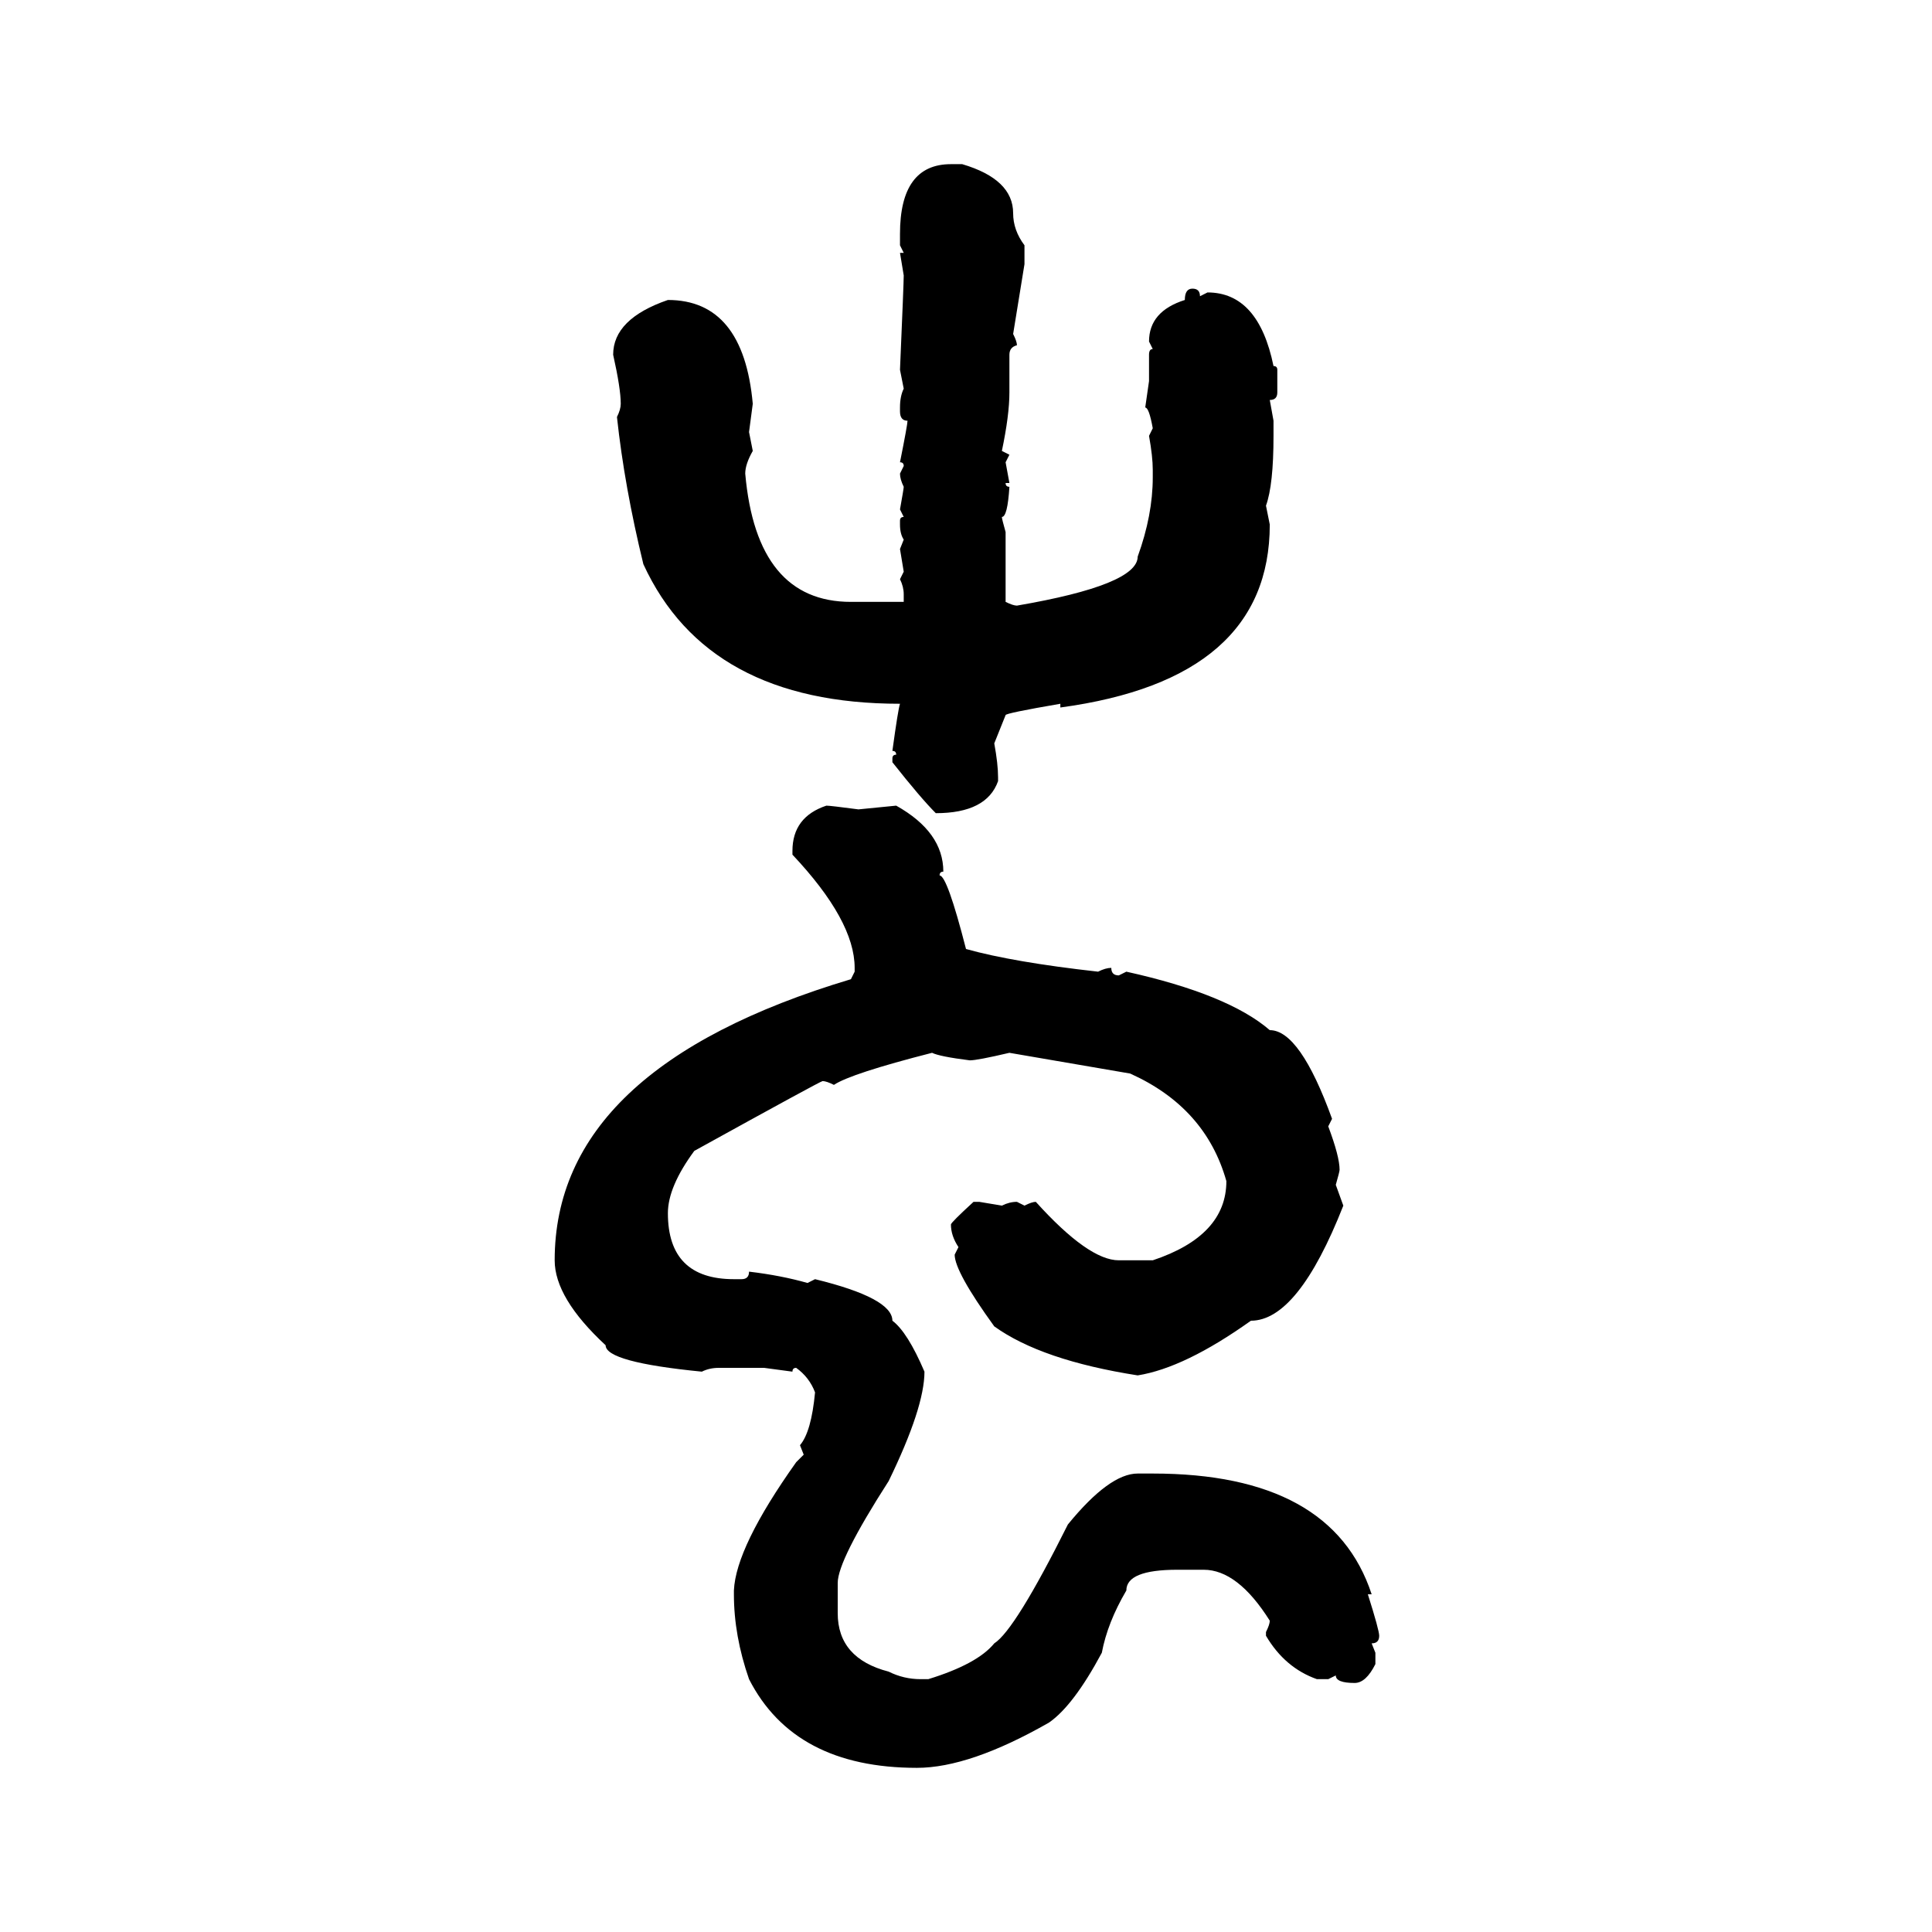 <svg xmlns="http://www.w3.org/2000/svg" xmlns:xlink="http://www.w3.org/1999/xlink" width="300" height="300"><path d="M147.66 25.49L149.41 25.49Q157.32 27.83 157.32 33.11L157.32 33.11Q157.32 35.74 159.08 38.09L159.08 38.09L159.08 41.02L157.32 51.86Q157.91 53.03 157.91 53.61L157.91 53.61Q156.74 53.91 156.74 55.08L156.74 55.08L156.74 60.94Q156.74 64.45 155.57 70.02L155.57 70.02L156.74 70.61L156.15 71.78L156.74 75L156.15 75Q156.15 75.59 156.74 75.59L156.74 75.59Q156.45 80.27 155.57 80.27L155.57 80.27Q155.57 80.57 156.15 82.62L156.15 82.62L156.15 93.46Q157.32 94.04 157.91 94.04L157.91 94.04Q176.66 90.82 176.66 86.43L176.66 86.43Q179.00 79.98 179.00 74.12L179.00 74.12L179.00 72.95Q179.00 70.90 178.42 67.68L178.42 67.68L179.00 66.50Q178.42 63.28 177.83 63.28L177.83 63.28L178.42 59.18L178.42 55.08Q178.42 54.20 179.00 54.20L179.00 54.20L178.42 53.03Q178.42 48.34 183.98 46.58L183.98 46.58Q183.98 44.82 185.16 44.82L185.16 44.82Q186.33 44.82 186.33 46.00L186.33 46.00L187.50 45.41Q195.41 45.41 197.75 56.84L197.75 56.84Q198.34 56.84 198.34 57.42L198.34 57.42L198.34 60.94Q198.34 62.11 197.17 62.11L197.17 62.11L197.75 65.33L197.75 67.68Q197.75 75.29 196.58 78.52L196.58 78.52L197.17 81.45Q197.17 105.47 164.65 109.86L164.65 109.86L164.65 109.28Q156.15 110.74 156.15 111.04L156.15 111.04L154.39 115.43Q154.98 118.65 154.98 120.70L154.98 120.70L154.98 121.29Q153.22 126.27 145.31 126.27L145.31 126.27Q142.97 123.93 138.57 118.36L138.57 118.36L138.57 117.77Q138.57 117.19 139.16 117.19L139.16 117.19Q139.16 116.60 138.57 116.60L138.57 116.60Q139.45 110.16 139.75 109.28L139.75 109.28Q109.86 109.28 99.90 87.60L99.90 87.60Q96.97 75.59 95.80 64.75L95.80 64.75Q96.39 63.57 96.39 62.70L96.39 62.70Q96.39 60.35 95.21 55.08L95.21 55.08Q95.21 49.51 103.71 46.58L103.71 46.58Q115.43 46.58 116.89 62.70L116.89 62.70L116.31 67.09L116.89 70.02Q115.72 72.07 115.72 73.54L115.72 73.54Q117.48 93.46 132.13 93.46L132.13 93.46L140.33 93.46L140.33 92.29Q140.33 91.11 139.75 89.94L139.75 89.94L140.33 88.77L139.75 85.25L140.33 83.79Q139.75 82.91 139.75 81.45L139.75 81.45L139.75 80.86Q139.75 80.27 140.33 80.27L140.33 80.27L139.75 79.10Q140.33 75.88 140.33 75.59L140.33 75.59Q139.75 74.41 139.75 73.54L139.75 73.54L140.33 72.36Q140.33 71.78 139.75 71.78L139.75 71.78Q140.92 65.92 140.92 65.33L140.92 65.33Q139.75 65.33 139.75 63.87L139.75 63.87L139.75 63.28Q139.75 61.52 140.33 60.35L140.33 60.35L139.75 57.42Q140.33 43.95 140.33 42.77L140.33 42.77L139.75 39.26L140.33 39.26L139.75 38.09L139.75 36.33Q139.75 25.49 147.66 25.49L147.66 25.49ZM128.32 125.10L128.32 125.10Q128.91 125.10 133.30 125.68L133.30 125.68L139.16 125.10Q146.48 129.20 146.48 135.35L146.48 135.35Q145.90 135.35 145.90 135.94L145.90 135.94Q147.07 135.94 150 147.36L150 147.36Q157.32 149.41 170.51 150.88L170.51 150.88Q171.68 150.29 172.56 150.29L172.56 150.29Q172.56 151.46 173.73 151.46L173.73 151.46L174.90 150.88Q190.72 154.39 197.17 159.96L197.17 159.96Q201.86 159.96 206.84 173.73L206.84 173.73L206.25 174.90Q208.01 179.59 208.01 181.64L208.01 181.64Q208.01 181.93 207.42 183.98L207.42 183.98L208.59 187.21Q201.56 205.08 194.24 205.08L194.24 205.08Q183.98 212.40 176.66 213.57L176.66 213.57Q161.72 211.23 154.39 205.96L154.39 205.96Q148.24 197.46 148.24 194.82L148.24 194.82L148.83 193.65Q147.66 191.89 147.66 190.14L147.66 190.14Q147.66 189.84 151.17 186.62L151.17 186.62L152.05 186.62L155.57 187.21Q156.74 186.62 157.91 186.62L157.91 186.62L159.08 187.21Q160.25 186.62 160.84 186.62L160.84 186.62Q169.04 195.70 173.73 195.70L173.73 195.70L179.00 195.70Q190.43 191.89 190.43 183.40L190.43 183.40Q187.21 171.97 175.49 166.70L175.49 166.70L156.74 163.48Q151.76 164.65 150.59 164.65L150.59 164.65Q145.90 164.06 144.73 163.48L144.73 163.48Q132.13 166.70 129.49 168.46L129.49 168.46Q128.32 167.87 127.73 167.87L127.73 167.87Q127.44 167.87 107.81 178.71L107.81 178.71Q103.71 184.28 103.71 188.38L103.71 188.38Q103.71 198.63 113.96 198.63L113.96 198.63L115.14 198.63Q116.31 198.63 116.31 197.46L116.31 197.46Q121.29 198.05 125.39 199.22L125.39 199.22L126.56 198.63Q138.57 201.56 138.57 205.08L138.57 205.08Q140.92 206.84 143.55 212.99L143.55 212.99Q143.55 218.55 137.99 229.98L137.99 229.98Q130.08 242.29 130.08 245.80L130.08 245.80L130.08 250.49Q130.08 257.52 137.99 259.57L137.99 259.57Q140.33 260.74 142.97 260.74L142.97 260.74L144.14 260.74Q151.76 258.40 154.39 255.18L154.39 255.18Q157.62 253.13 165.82 236.72L165.82 236.72Q172.27 228.81 176.66 228.81L176.66 228.81L179.00 228.81Q206.84 228.81 212.99 247.56L212.99 247.56L212.40 247.56Q214.16 253.13 214.16 254.00L214.16 254.00Q214.16 255.18 212.99 255.18L212.99 255.18L213.57 256.64L213.57 258.40Q212.11 261.33 210.35 261.33L210.35 261.33Q207.42 261.33 207.42 260.16L207.42 260.16L206.25 260.74L204.49 260.74Q199.51 258.98 196.58 254.00L196.58 254.00L196.58 253.42Q197.17 252.25 197.17 251.66L197.17 251.66Q192.19 243.75 186.91 243.75L186.91 243.75L182.81 243.75Q174.90 243.75 174.90 246.97L174.90 246.97Q171.97 251.95 171.09 256.64L171.09 256.64Q166.70 264.84 162.89 267.48L162.89 267.48Q150.59 274.51 142.38 274.51L142.38 274.51Q123.34 274.51 116.31 260.74L116.31 260.74Q113.96 254.00 113.96 247.56L113.96 247.56L113.96 246.97Q114.26 240.23 123.63 227.05L123.63 227.05L124.80 225.88L124.22 224.41Q125.98 222.36 126.56 216.21L126.56 216.21Q125.68 213.87 123.63 212.40L123.63 212.40Q123.05 212.40 123.05 212.99L123.05 212.99L118.65 212.40L111.62 212.40Q110.16 212.40 108.98 212.99L108.98 212.99Q94.04 211.52 94.04 208.89L94.04 208.89Q86.13 201.56 86.13 195.70L86.13 195.70Q86.13 165.82 132.13 152.05L132.13 152.05L132.71 150.88L132.71 150.29Q132.71 142.97 123.05 132.71L123.05 132.71L123.05 132.13Q123.05 126.86 128.32 125.10Z"/></svg>